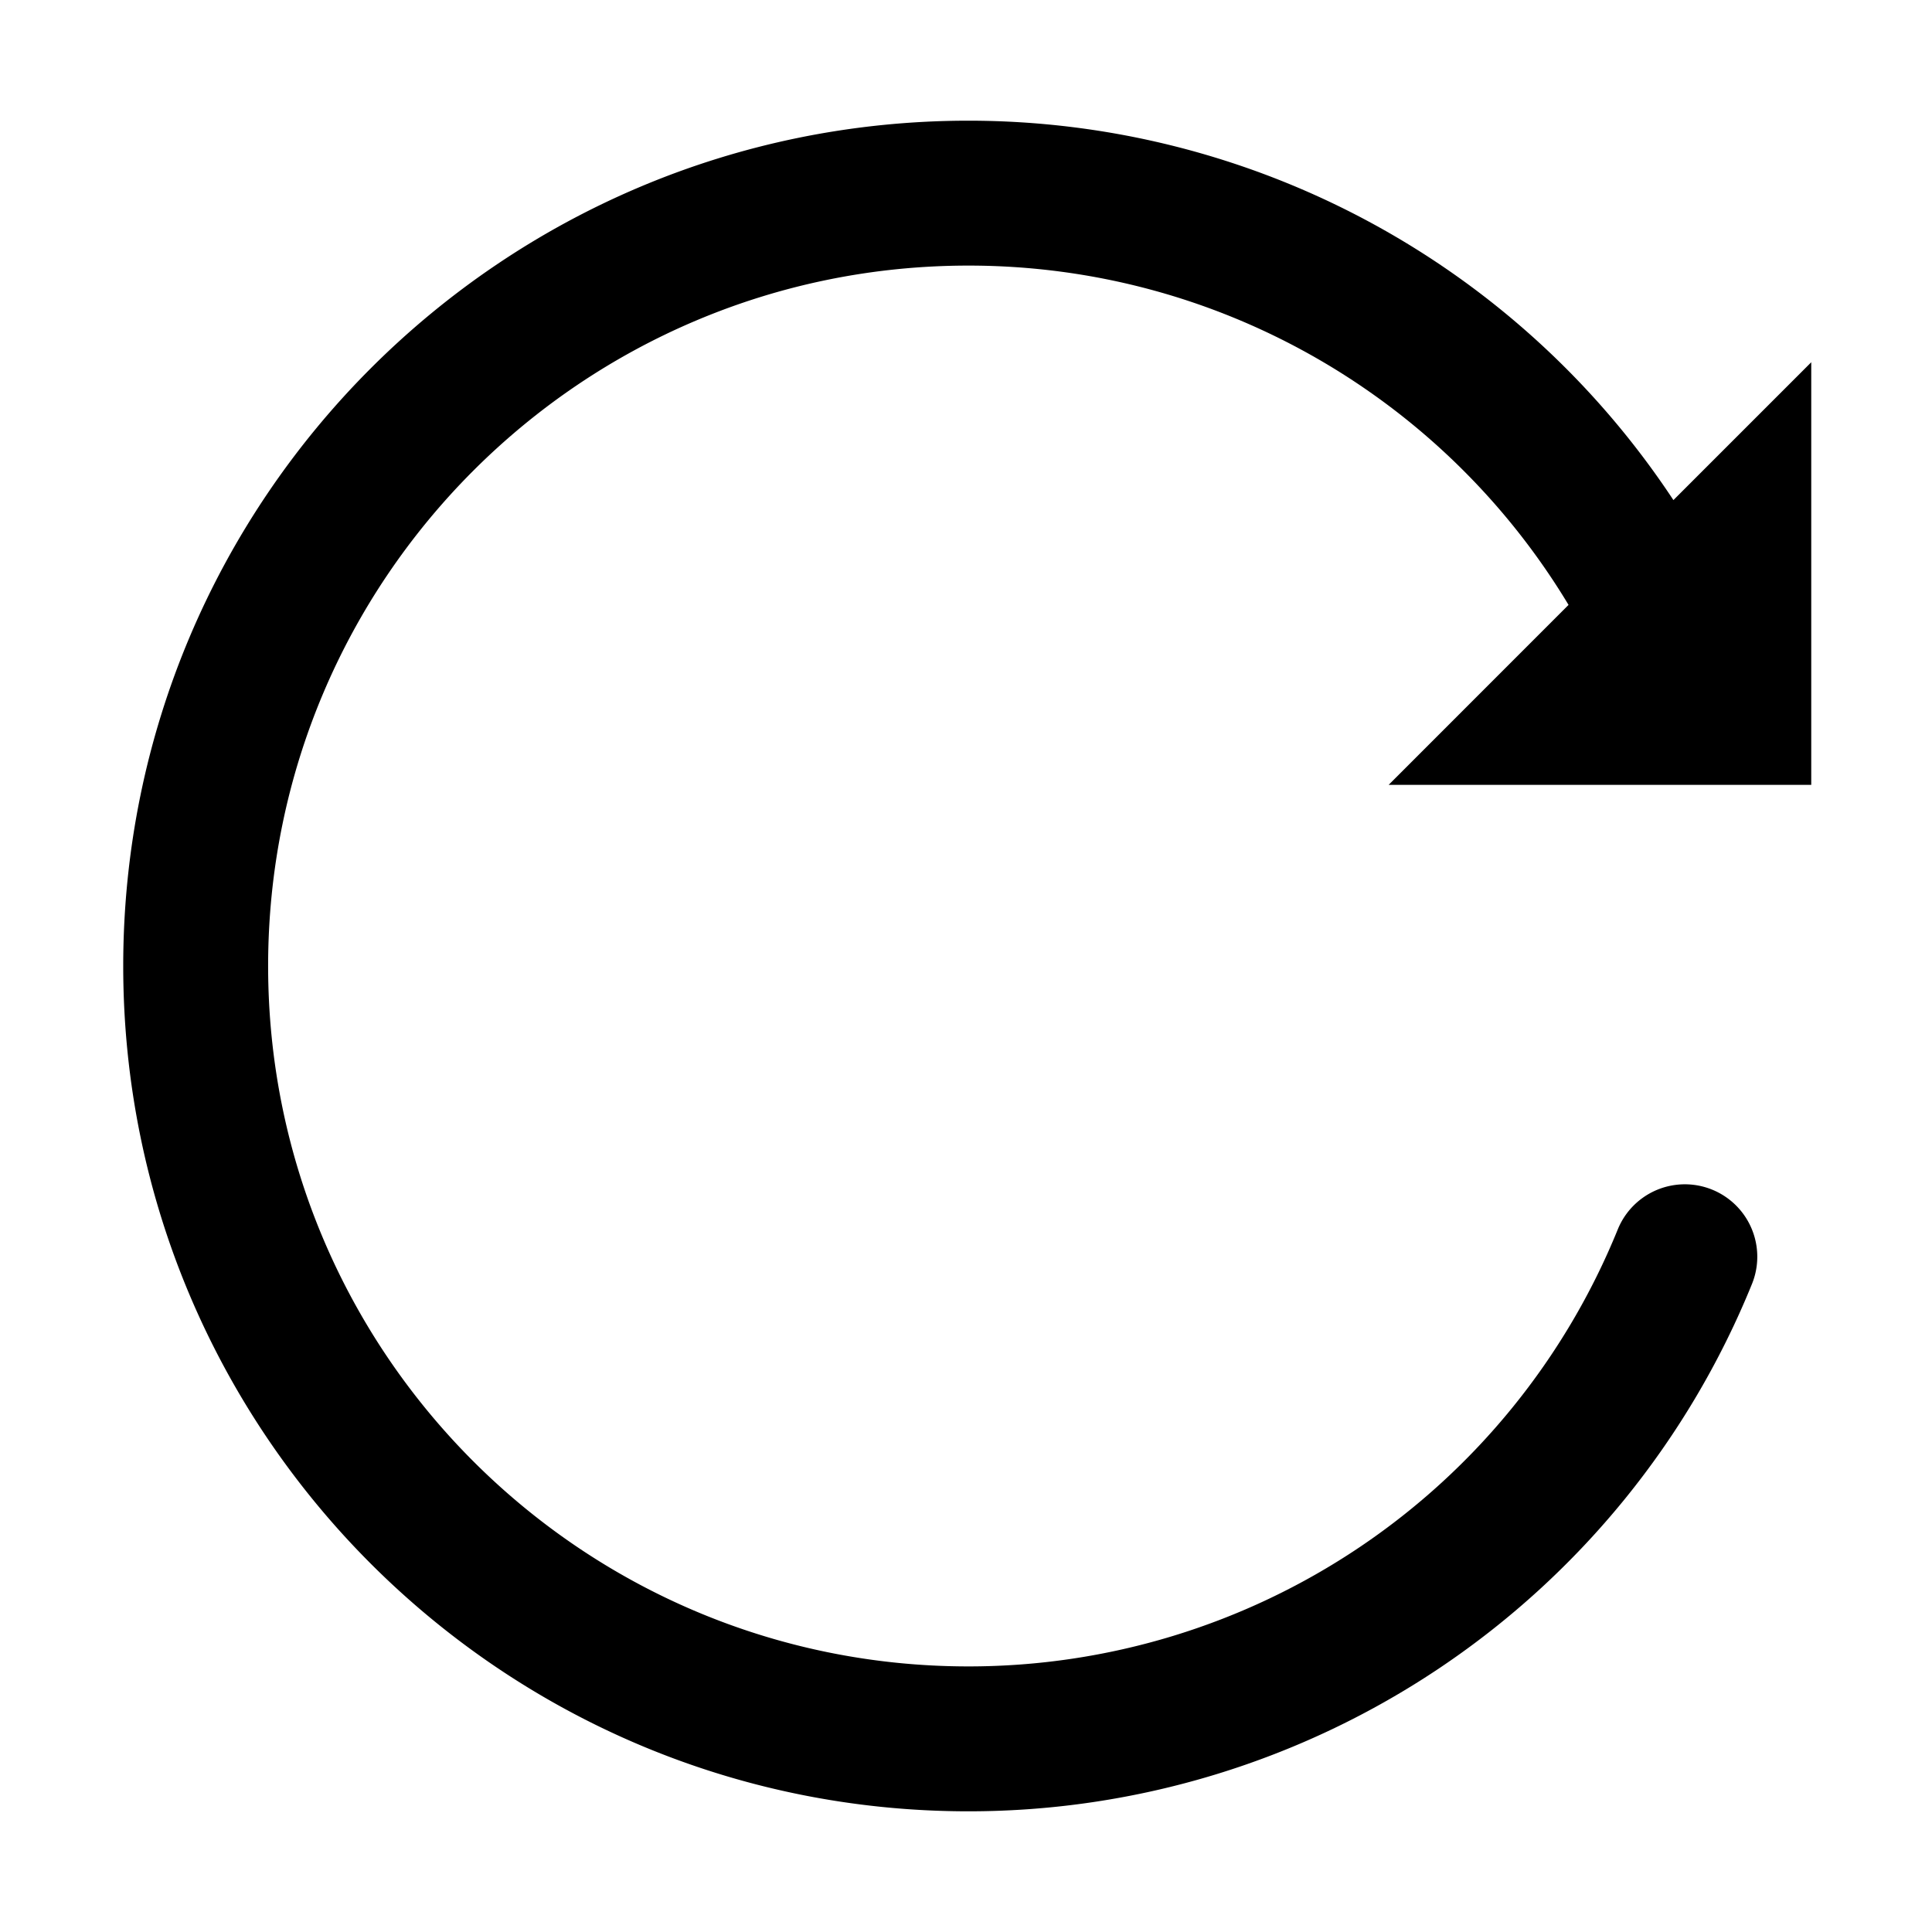 <svg t="1725525893217" class="icon" viewBox="0 0 1024 1024" version="1.1"
    xmlns="http://www.w3.org/2000/svg" p-id="6936" width="24" height="24">
    <path
        d="M960 416V192l-73.056 73.056a447.712 447.712 0 0 0-373.6-201.088C265.92 63.968 65.312 264.544 65.312 512S265.92 960.032 513.344 960.032a448.064 448.064 0 0 0 415.232-279.488 38.368 38.368 0 1 0-71.136-28.896 371.36 371.36 0 0 1-344.096 231.584C308.32 883.232 142.112 717.024 142.112 512S308.32 140.768 513.344 140.768c132.448 0 251.936 70.08 318.016 179.84L736 416h224z"
        p-id="6937" fill="#000000"></path>
</svg>